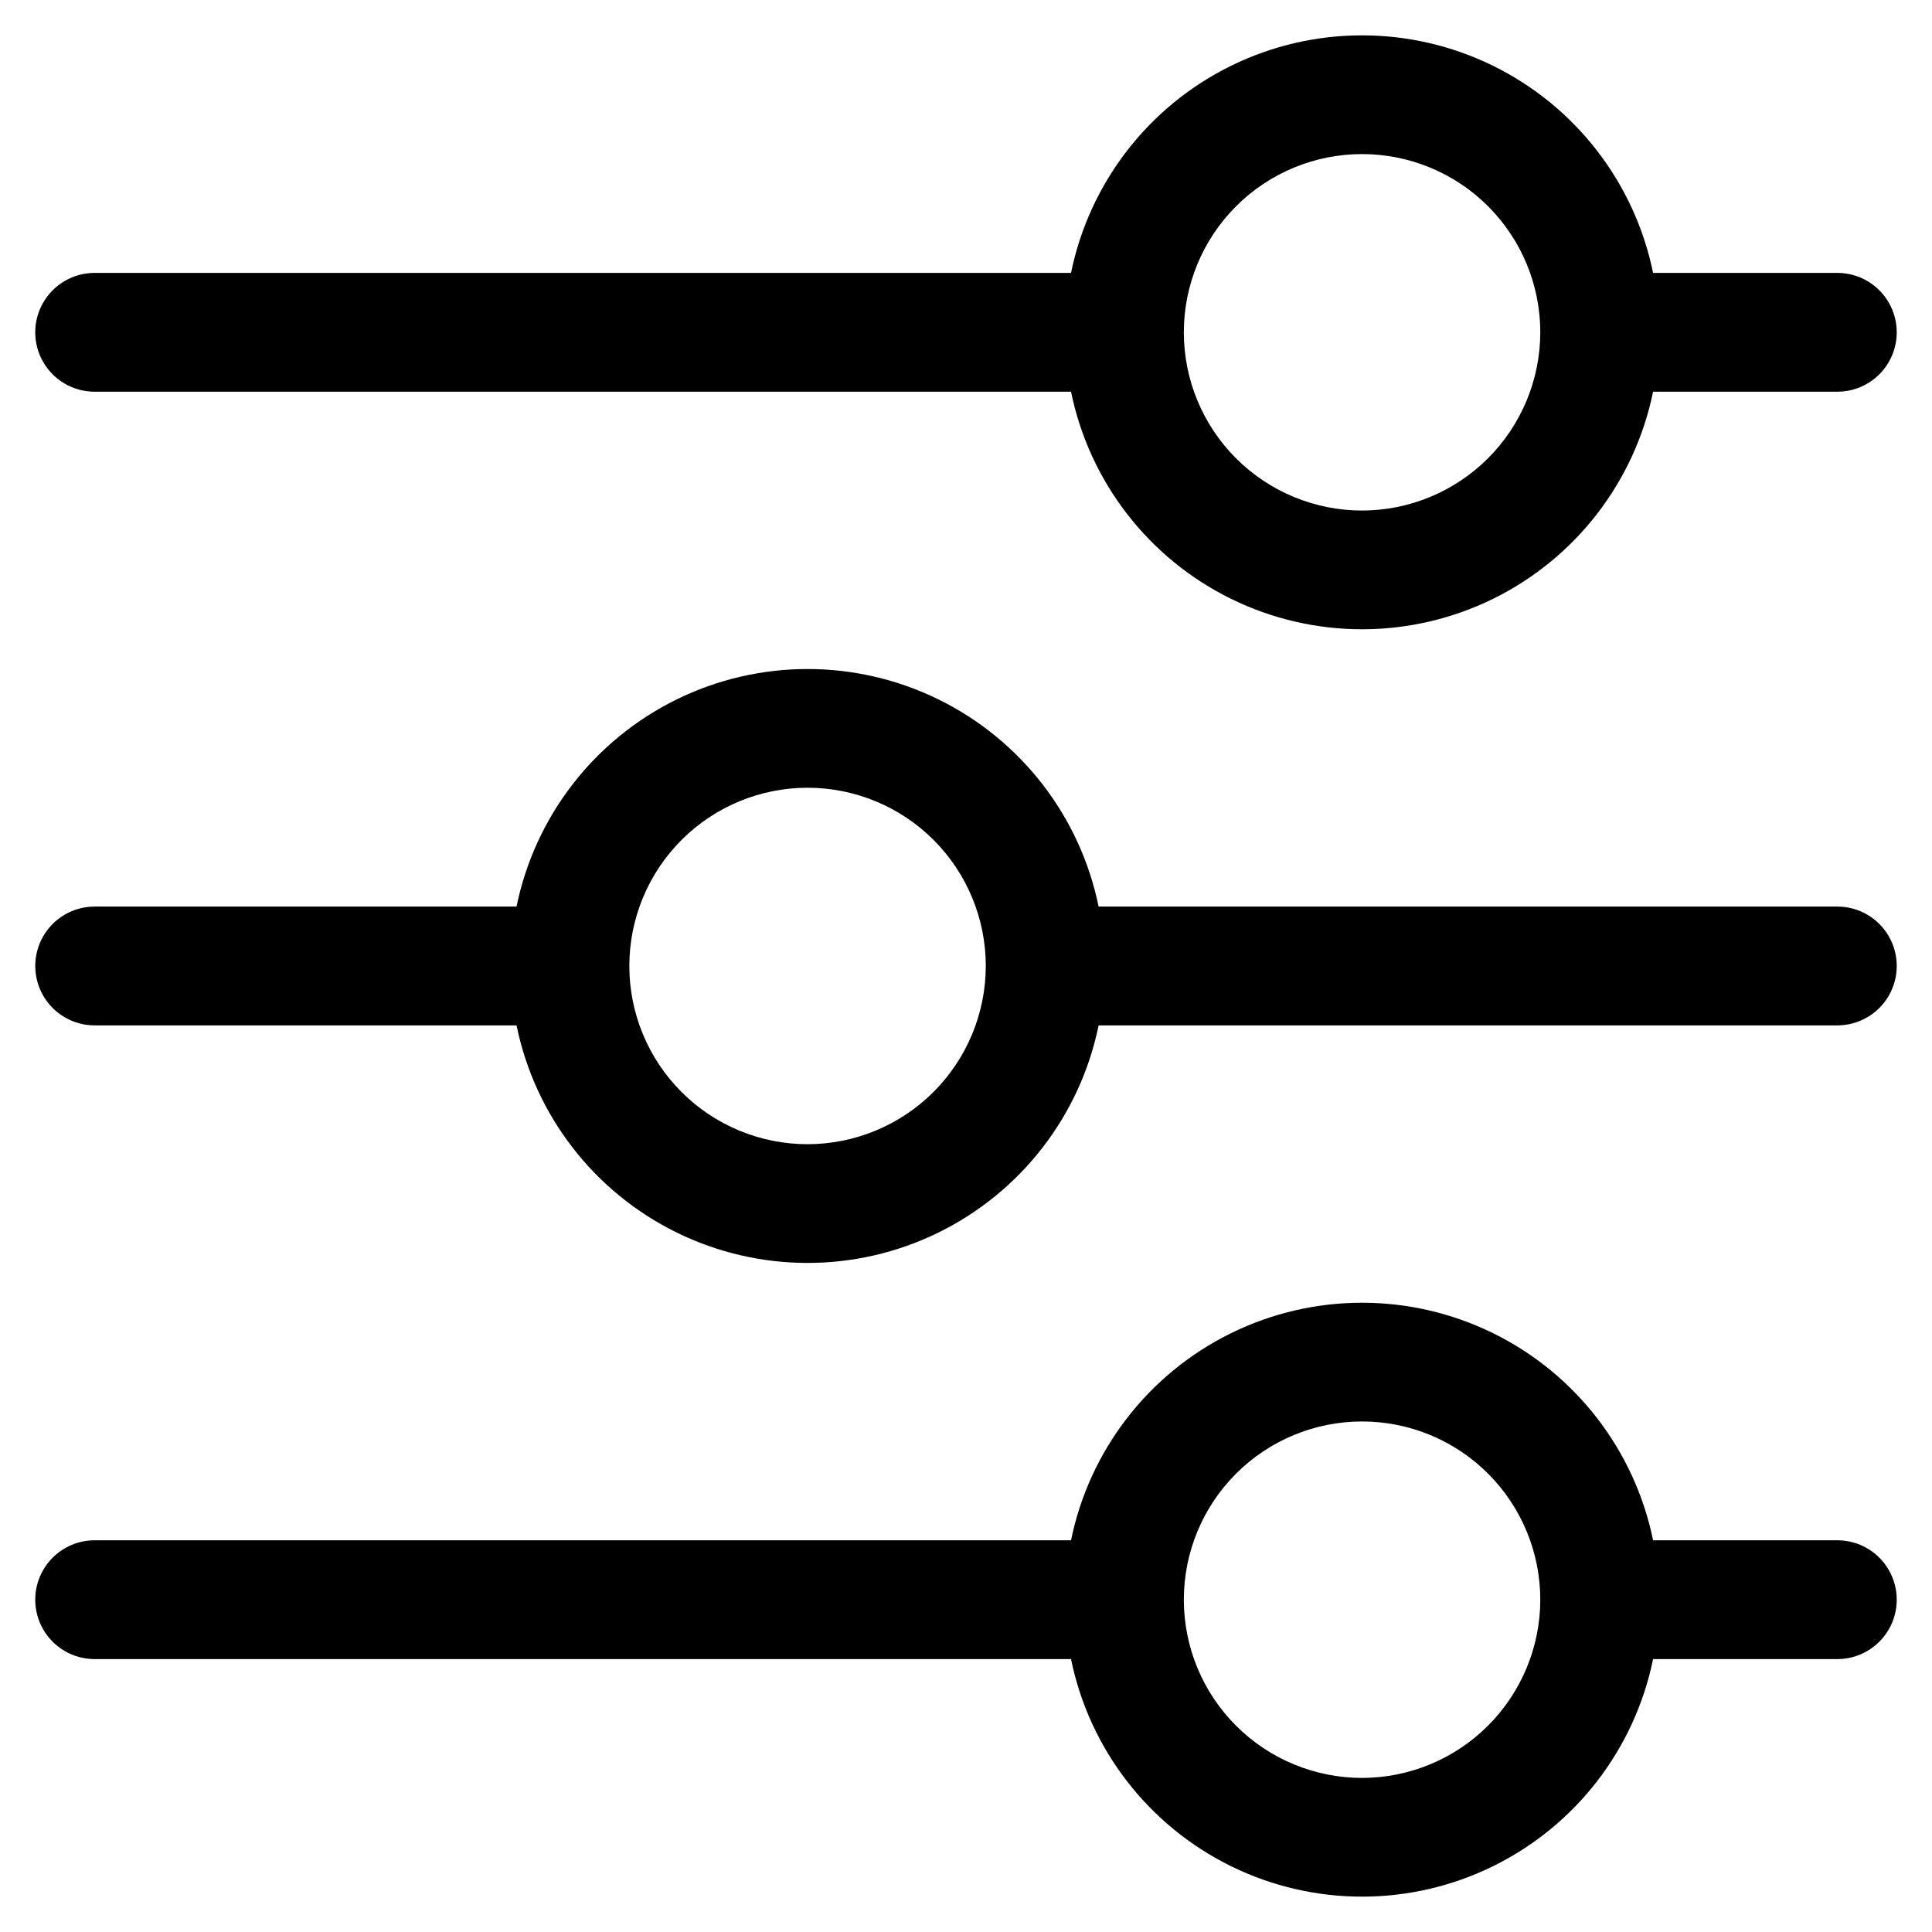 <?xml version="1.0" encoding="UTF-8"?>
<!-- Uploaded to: SVG Repo, www.svgrepo.com, Generator: SVG Repo Mixer Tools -->
<svg fill="#000000" width="800px" height="800px" version="1.1" viewBox="144 144 512 512" xmlns="http://www.w3.org/2000/svg">
 <g>
  <path d="m630.91 216.32h-48.828c-4.883-23.879-20.551-44.152-42.43-54.895-21.883-10.742-47.504-10.742-69.387 0-21.879 10.742-37.551 31.016-42.43 54.895h-258.75c-5.625 0-10.824 3.004-13.637 7.875s-2.812 10.871 0 15.742 8.012 7.871 13.637 7.871h258.75c4.879 23.883 20.551 44.156 42.43 54.898 21.883 10.742 47.504 10.742 69.387 0 21.879-10.742 37.547-31.016 42.43-54.898h48.828c5.625 0 10.824-3 13.637-7.871s2.812-10.871 0-15.742-8.012-7.875-13.637-7.875zm-125.95 62.977c-12.523 0-24.539-4.977-33.395-13.832-8.859-8.859-13.836-20.871-13.836-33.398s4.977-24.539 13.836-33.398c8.855-8.859 20.871-13.836 33.395-13.836 12.527 0 24.543 4.977 33.398 13.836 8.859 8.859 13.836 20.871 13.836 33.398-0.016 12.52-5 24.523-13.852 33.379-8.855 8.855-20.859 13.836-33.383 13.852z"/>
  <path d="m630.91 384.25h-195.77c-4.883-23.879-20.555-44.152-42.434-54.895-21.883-10.742-47.504-10.742-69.383 0-21.883 10.742-37.551 31.016-42.434 54.895h-111.8c-5.625 0-10.824 3-13.637 7.871s-2.812 10.875 0 15.746 8.012 7.871 13.637 7.871h111.8c4.883 23.883 20.551 44.152 42.434 54.895 21.879 10.742 47.5 10.742 69.383 0 21.879-10.742 37.551-31.012 42.434-54.895h195.77c5.625 0 10.824-3 13.637-7.871s2.812-10.875 0-15.746-8.012-7.871-13.637-7.871zm-272.9 62.977h0.004c-12.527 0-24.543-4.977-33.398-13.832-8.859-8.859-13.836-20.875-13.836-33.398 0-12.527 4.977-24.543 13.836-33.398 8.855-8.859 20.871-13.836 33.398-13.836s24.539 4.977 33.398 13.836c8.855 8.855 13.832 20.871 13.832 33.398-0.016 12.52-4.996 24.523-13.852 33.379-8.855 8.852-20.859 13.836-33.379 13.852z"/>
  <path d="m630.91 552.19h-48.828c-4.883-23.883-20.551-44.152-42.43-54.895-21.883-10.742-47.504-10.742-69.387 0-21.879 10.742-37.551 31.012-42.43 54.895h-258.75c-5.625 0-10.824 3-13.637 7.871s-2.812 10.875 0 15.746 8.012 7.871 13.637 7.871h258.75c4.879 23.879 20.551 44.152 42.43 54.895 21.883 10.742 47.504 10.742 69.387 0 21.879-10.742 37.547-31.016 42.43-54.895h48.828c5.625 0 10.824-3 13.637-7.871s2.812-10.875 0-15.746-8.012-7.871-13.637-7.871zm-125.95 62.977c-12.523 0-24.539-4.977-33.395-13.836-8.859-8.855-13.836-20.871-13.836-33.398 0-12.523 4.977-24.539 13.836-33.398 8.855-8.855 20.871-13.832 33.395-13.832 12.527 0 24.543 4.977 33.398 13.832 8.859 8.859 13.836 20.875 13.836 33.398-0.016 12.523-5 24.527-13.852 33.383-8.855 8.852-20.859 13.836-33.383 13.852z"/>
 </g>
</svg>